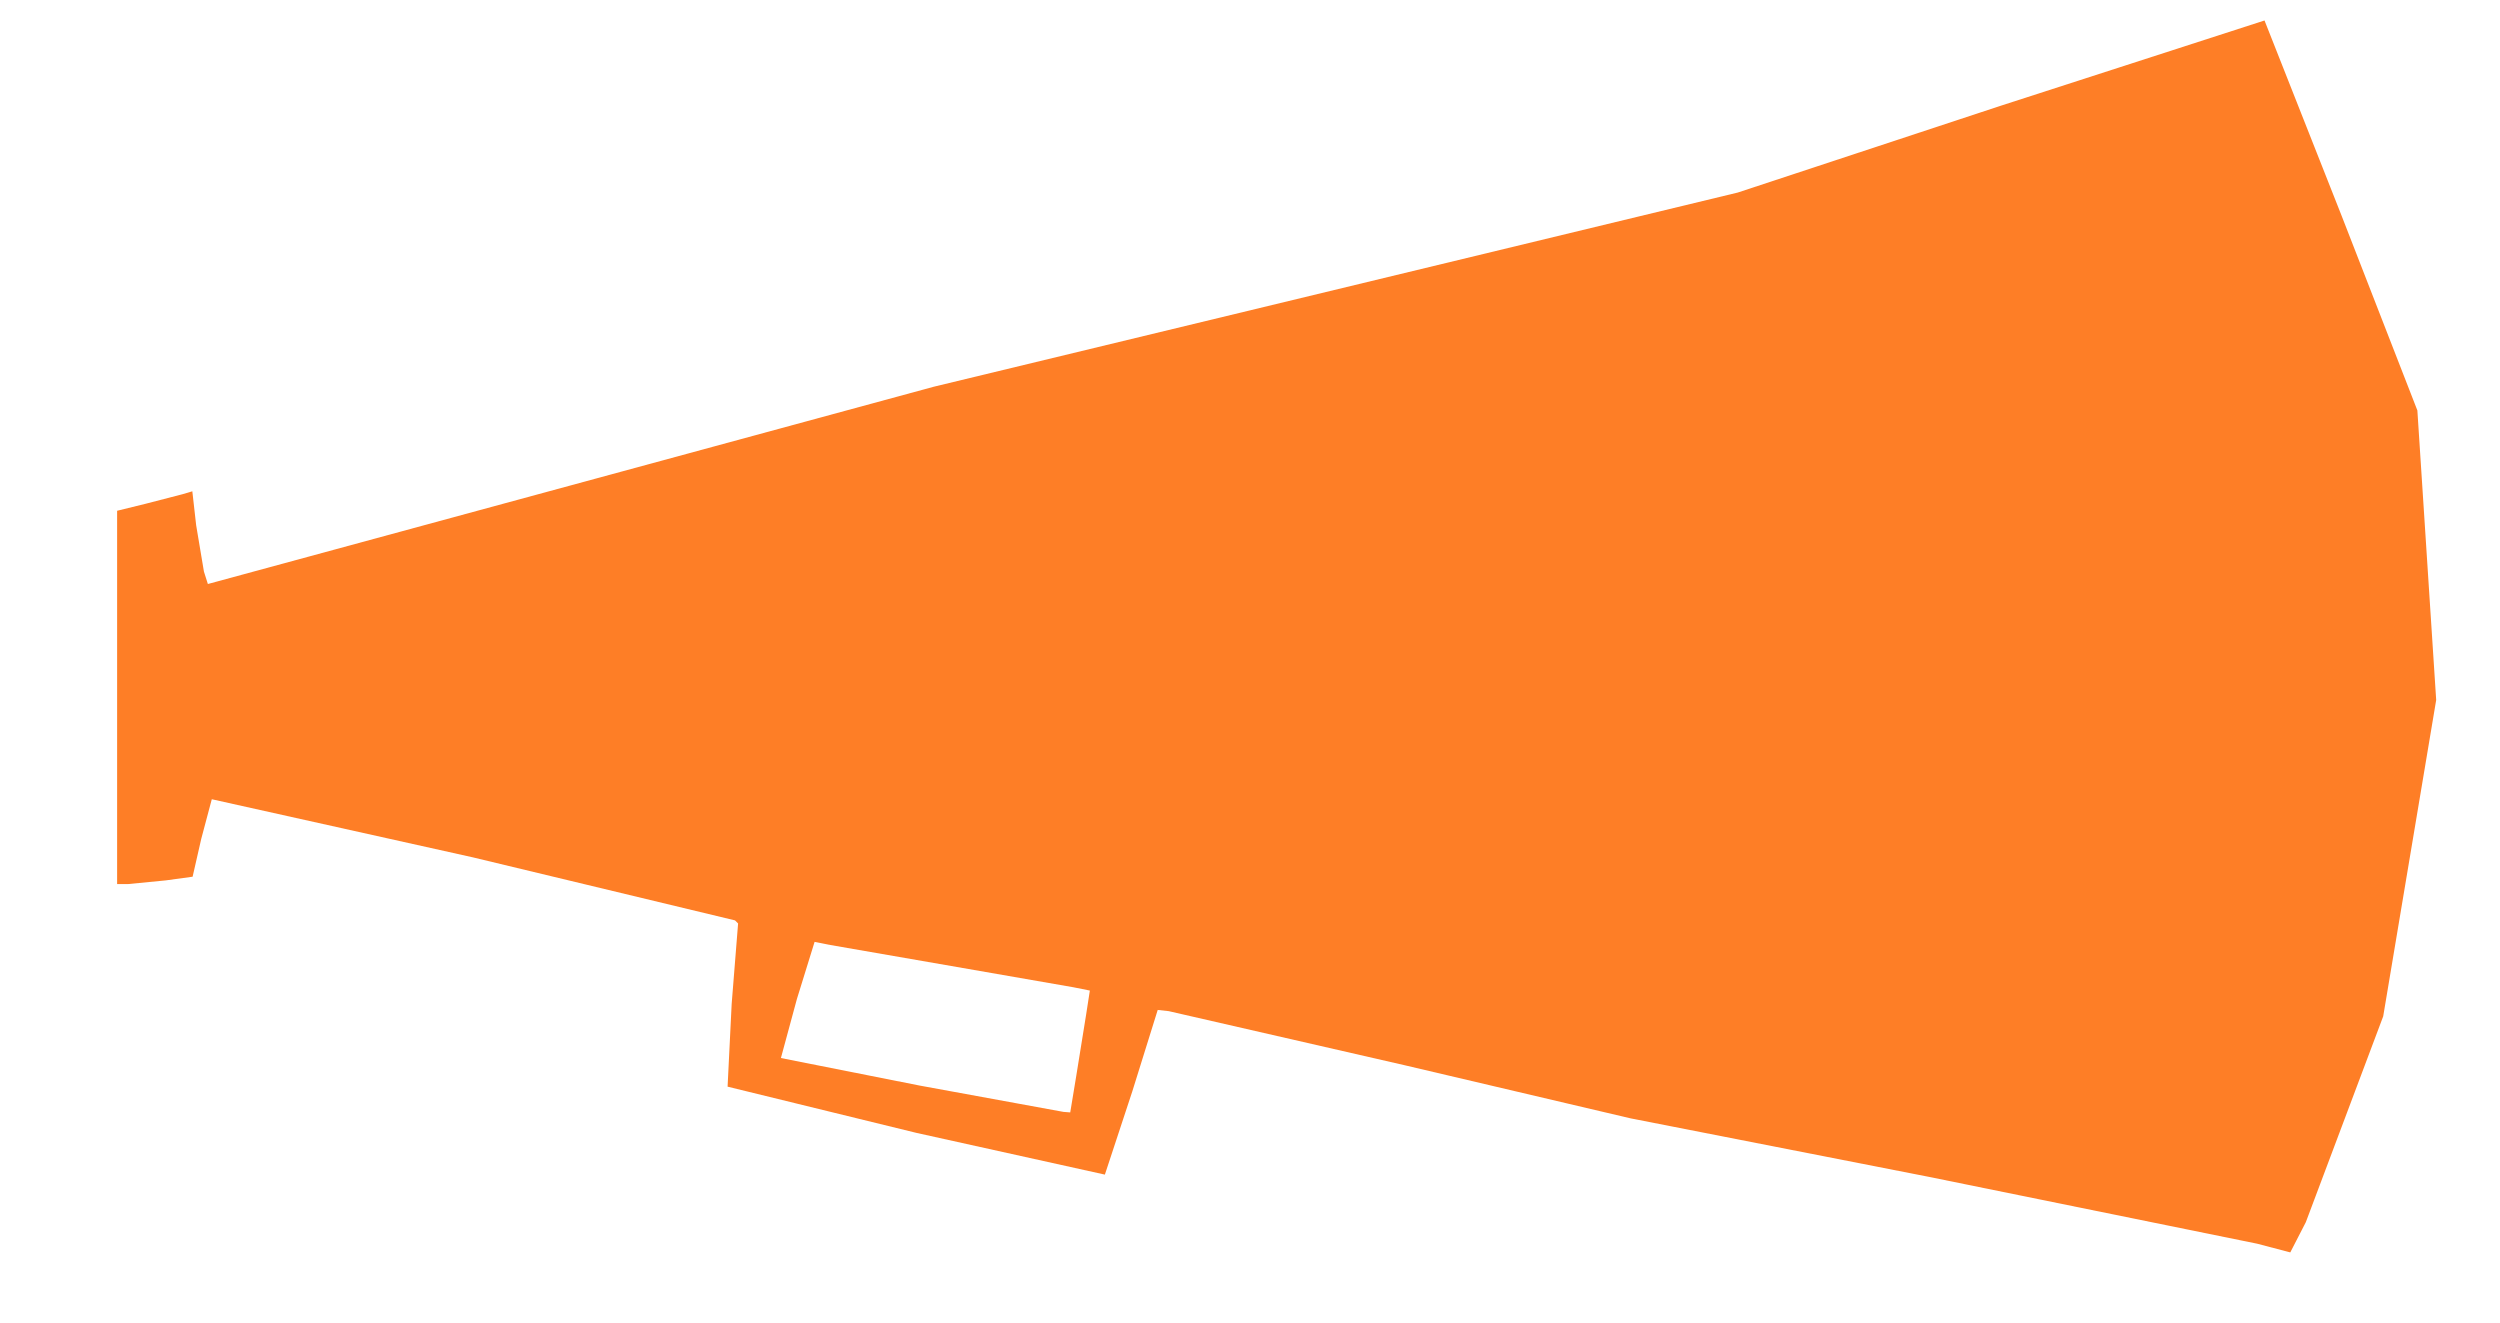 <?xml version="1.0" encoding="UTF-8"?>
<svg enable-background="new 0 0 578 462" version="1.1" viewBox="0 0 427 226" xml:space="preserve" xmlns="http://www.w3.org/2000/svg"><path d="m391.18 213.91-5.678-1.491-56-11.403-51-10.002-38.5-9.052-40.383-9.258-1.883-0.206-4.33 13.88-4.694 14.244-32.203-7.13-32.238-7.892 0.698-14.135 1.097-13.736-0.528-0.528-44.782-10.767-44.583-9.925-1.802 6.773-1.473 6.459-4.587 0.629-6.448 0.629h-1.86l-3e-14 -31.881-3e-14 -31.881 4.75-1.164 6.423-1.662 1.673-0.498 0.654 5.793 1.327 7.917 0.673 2.124 124-33.699 137.31-33.163 44.846-14.802 45.12-14.586 13.191 33.412 12.917 33.196 3.213 49.453-9.049 54.028-5.622 14.956-7.595 20.206zm-209.53-23.999 1.147 0.088 1.03-6.25 1.675-10.405 0.644-4.155-2.822-0.567-20.822-3.624-20.684-3.593-2.684-0.536-3.026 9.772-2.728 10.07 23.709 4.705z" fill="#fe7e26"/></svg>
